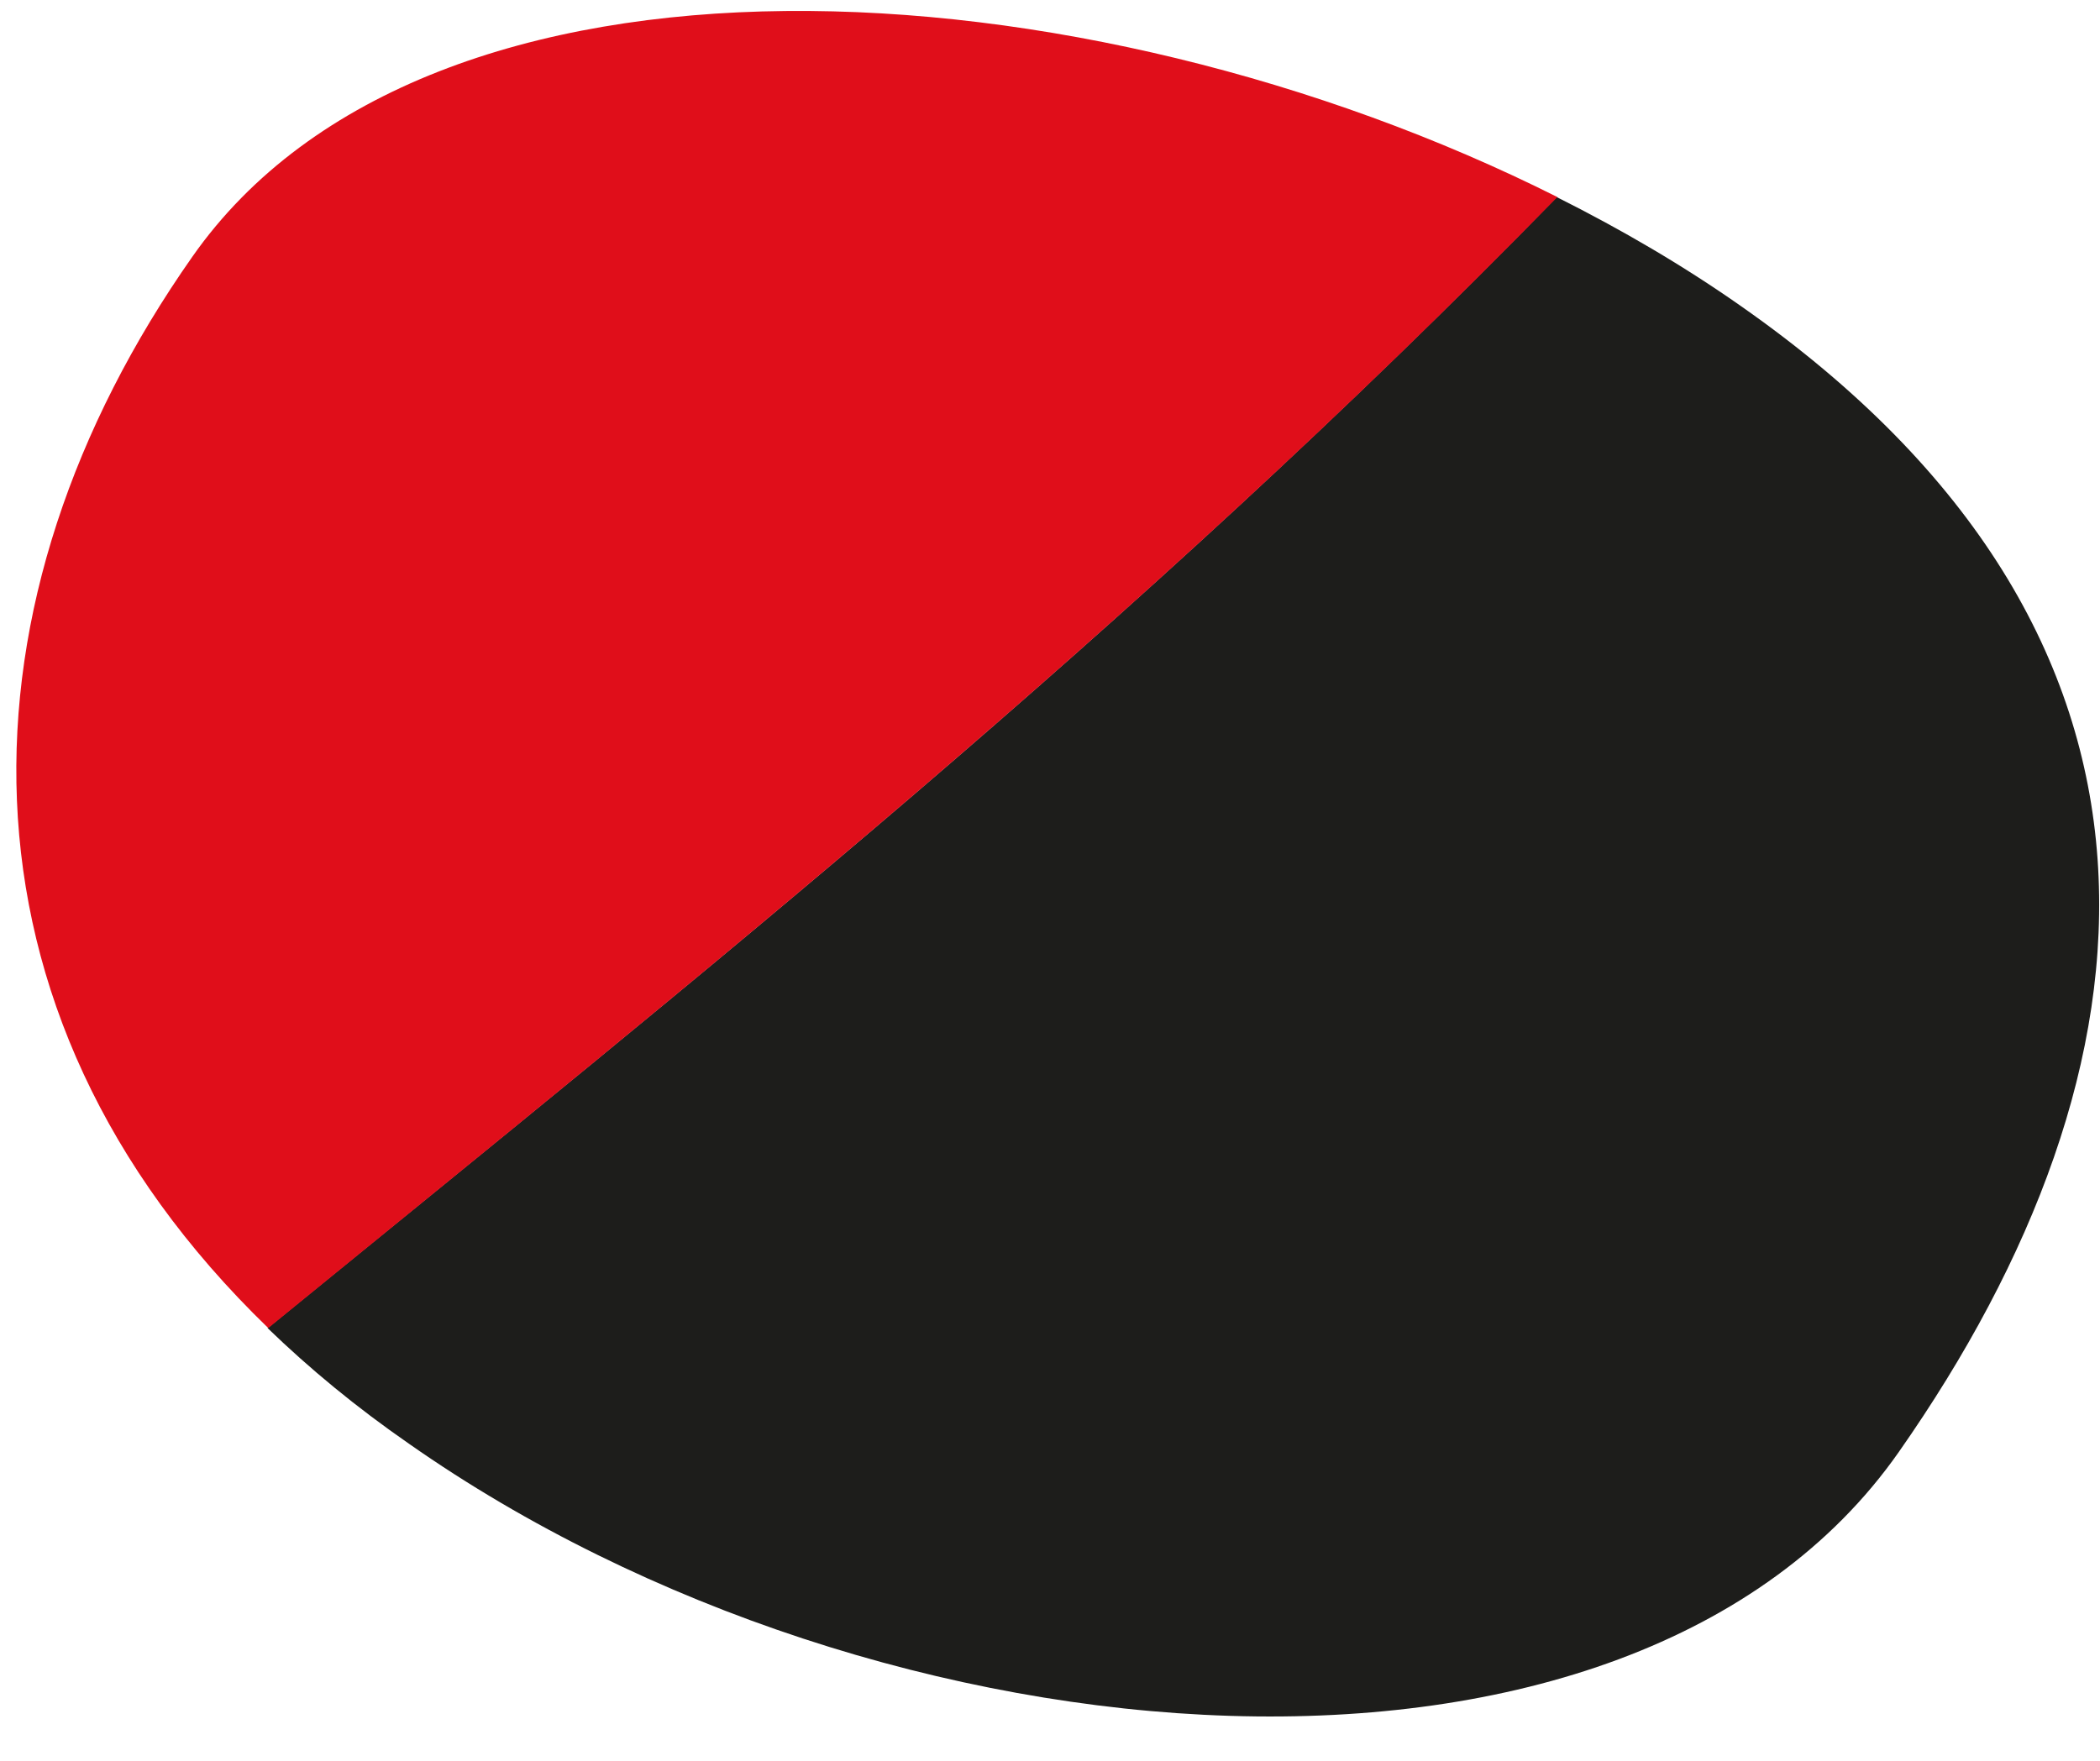 <?xml version="1.0" encoding="UTF-8"?> <svg xmlns="http://www.w3.org/2000/svg" width="31" height="26" viewBox="0 0 31 26" fill="none"> <path d="M6.04 21.32C13 26.2 24.06 27.11 28.03 21.44C32 15.77 32.66 9.39 25.7 4.52C24.86 3.93 23.94 3.39 22.98 2.91C16.74 9.31 10.27 14.46 3.95 19.61C4.57 20.21 5.26 20.78 6.04 21.32Z" fill="#1D1D1B"></path> <path d="M2.84 3.79C-0.69 8.82 -0.91 14.9 3.96 19.61C10.27 14.46 16.74 9.31 22.99 2.91C15.98 -0.61 6.33 -1.19 2.84 3.79Z" fill="#E00E1A"></path> </svg> 
